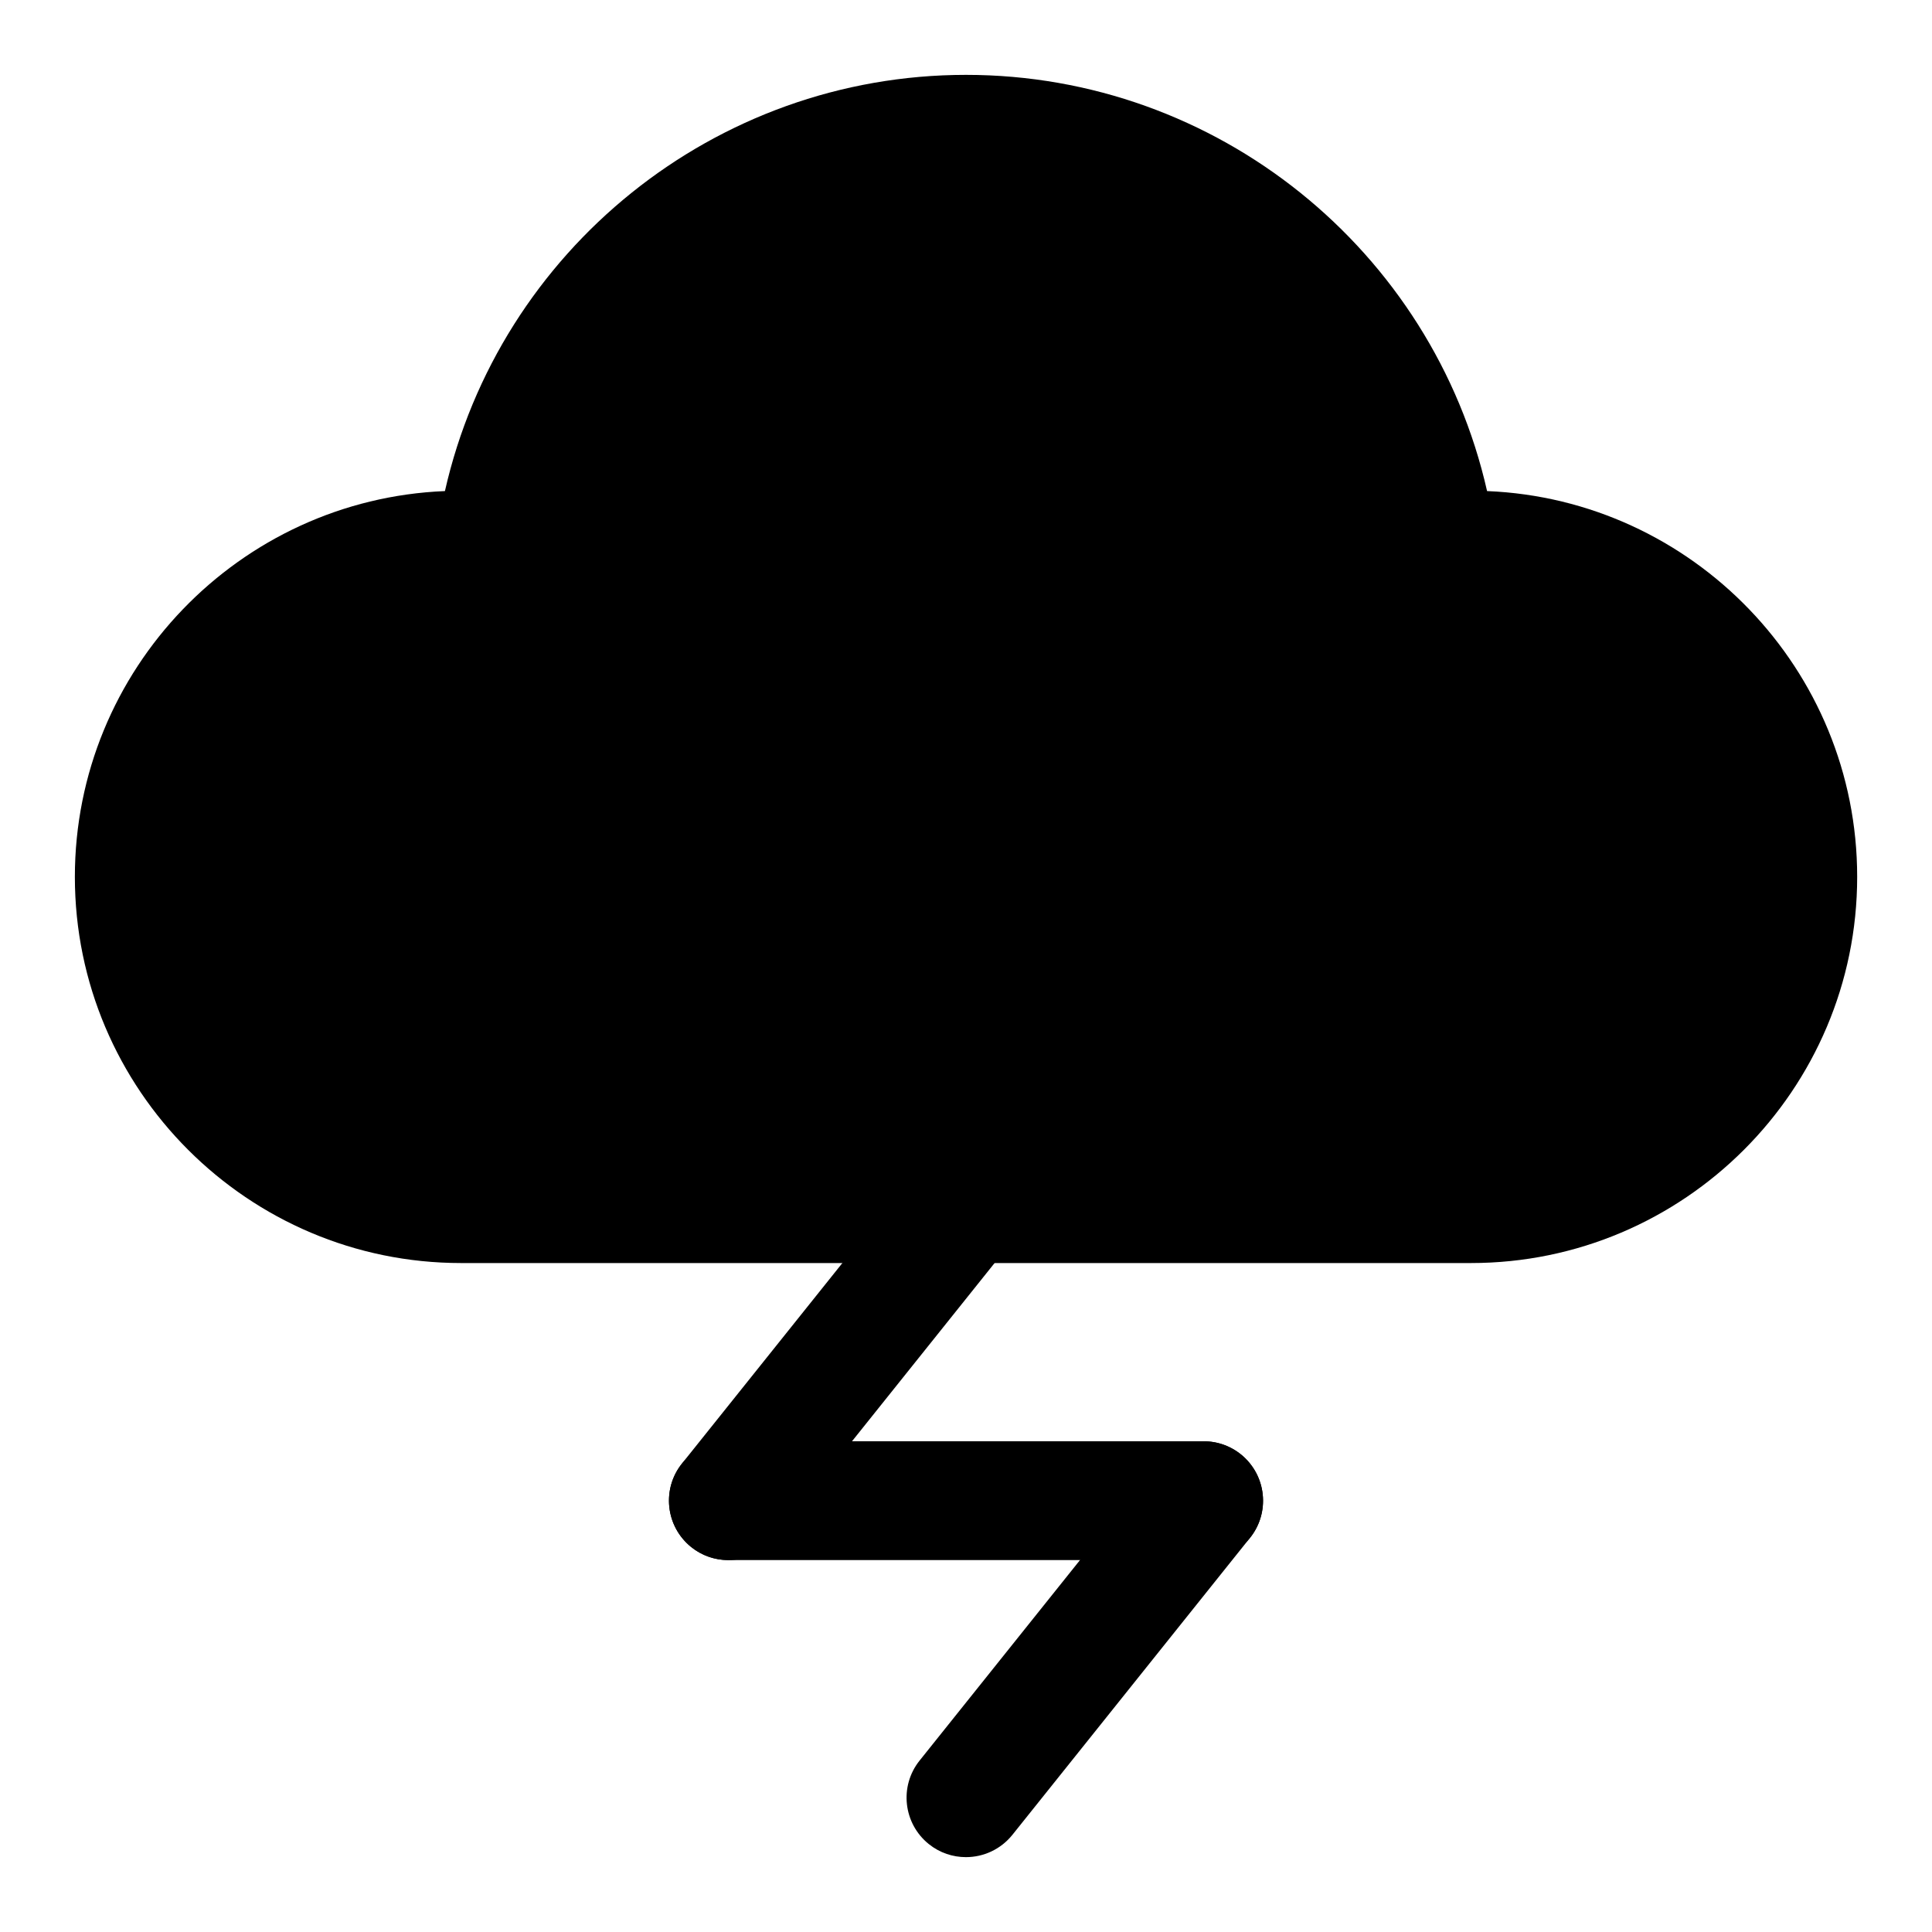 <?xml version="1.0" encoding="UTF-8"?>
<!-- Uploaded to: SVG Repo, www.svgrepo.com, Generator: SVG Repo Mixer Tools -->
<svg fill="#000000" width="800px" height="800px" version="1.1" viewBox="144 144 512 512" xmlns="http://www.w3.org/2000/svg">
 <g>
  <path d="m538.09 274.14c-14.438-63.777-71.508-110.3-138.09-110.3s-123.66 46.527-138.09 110.3c-54.441 2.219-98.07 47.246-98.07 102.24 0 56.426 45.91 102.34 102.34 102.34h267.65c56.426 0 102.34-45.91 102.34-102.34 0-54.996-43.629-100.02-98.07-102.24z"/>
  <path d="m337.01 557.44c-3.449 0-6.91-1.117-9.824-3.449-6.785-5.449-7.887-15.352-2.457-22.137l62.977-78.719c5.465-6.754 15.352-7.887 22.137-2.457 6.785 5.449 7.887 15.352 2.457 22.137l-62.977 78.719c-3.121 3.875-7.684 5.906-12.312 5.906z"/>
  <path d="m399.98 636.16c-3.449 0-6.91-1.117-9.824-3.449-6.785-5.449-7.887-15.352-2.457-22.137l62.977-78.719c5.449-6.754 15.336-7.887 22.137-2.457 6.785 5.449 7.887 15.352 2.457 22.137l-62.977 78.719c-3.121 3.875-7.684 5.906-12.312 5.906z"/>
  <path d="m462.98 557.44h-125.95c-8.707 0-15.742-7.039-15.742-15.742 0-8.707 7.039-15.742 15.742-15.742h125.95c8.707 0 15.742 7.039 15.742 15.742 0 8.707-7.039 15.742-15.742 15.742z"/>
 </g>
</svg>